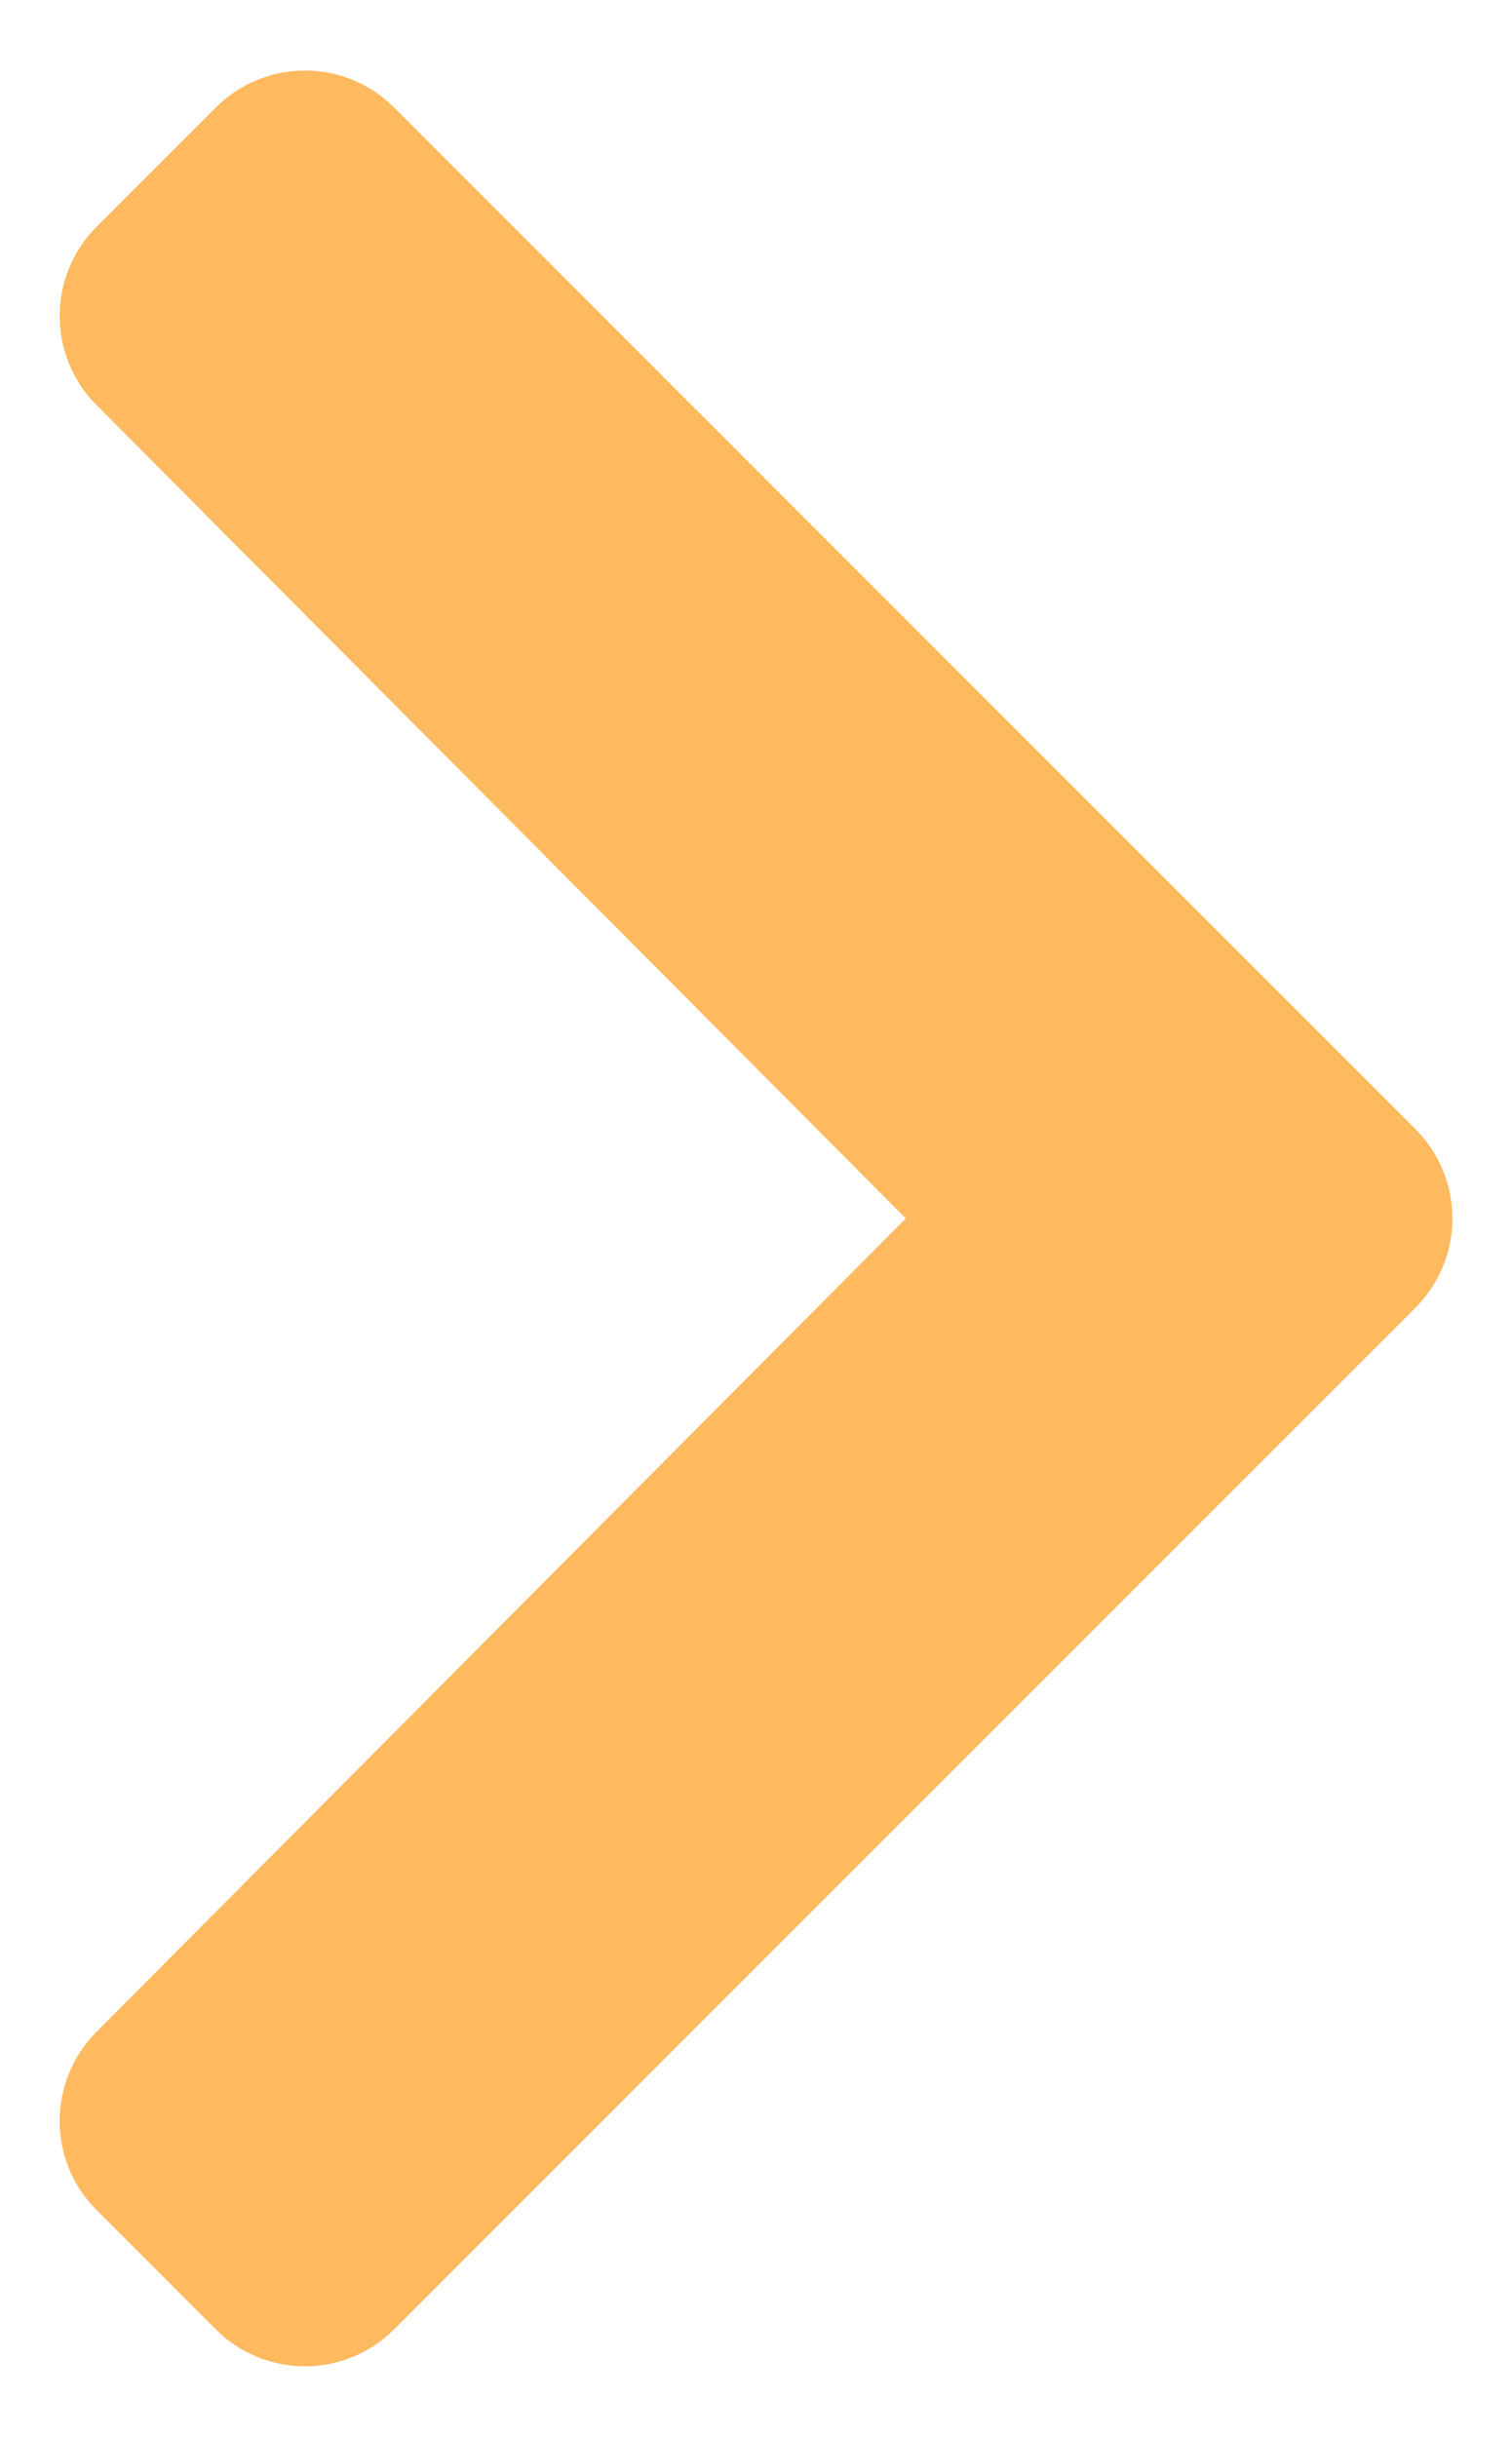 <svg width="18" height="29" viewBox="0 0 18 29" fill="none" xmlns="http://www.w3.org/2000/svg">
<path d="M16.851 15.562L4.692 27.72C4.106 28.307 3.155 28.307 2.569 27.72L1.151 26.302C0.565 25.717 0.564 24.768 1.148 24.181L10.784 14.5L1.148 4.819C0.564 4.232 0.565 3.283 1.151 2.698L2.569 1.28C3.155 0.693 4.106 0.693 4.692 1.28L16.851 13.438C17.437 14.025 17.437 14.975 16.851 15.562Z" fill="#FFB95E"/>
</svg>
